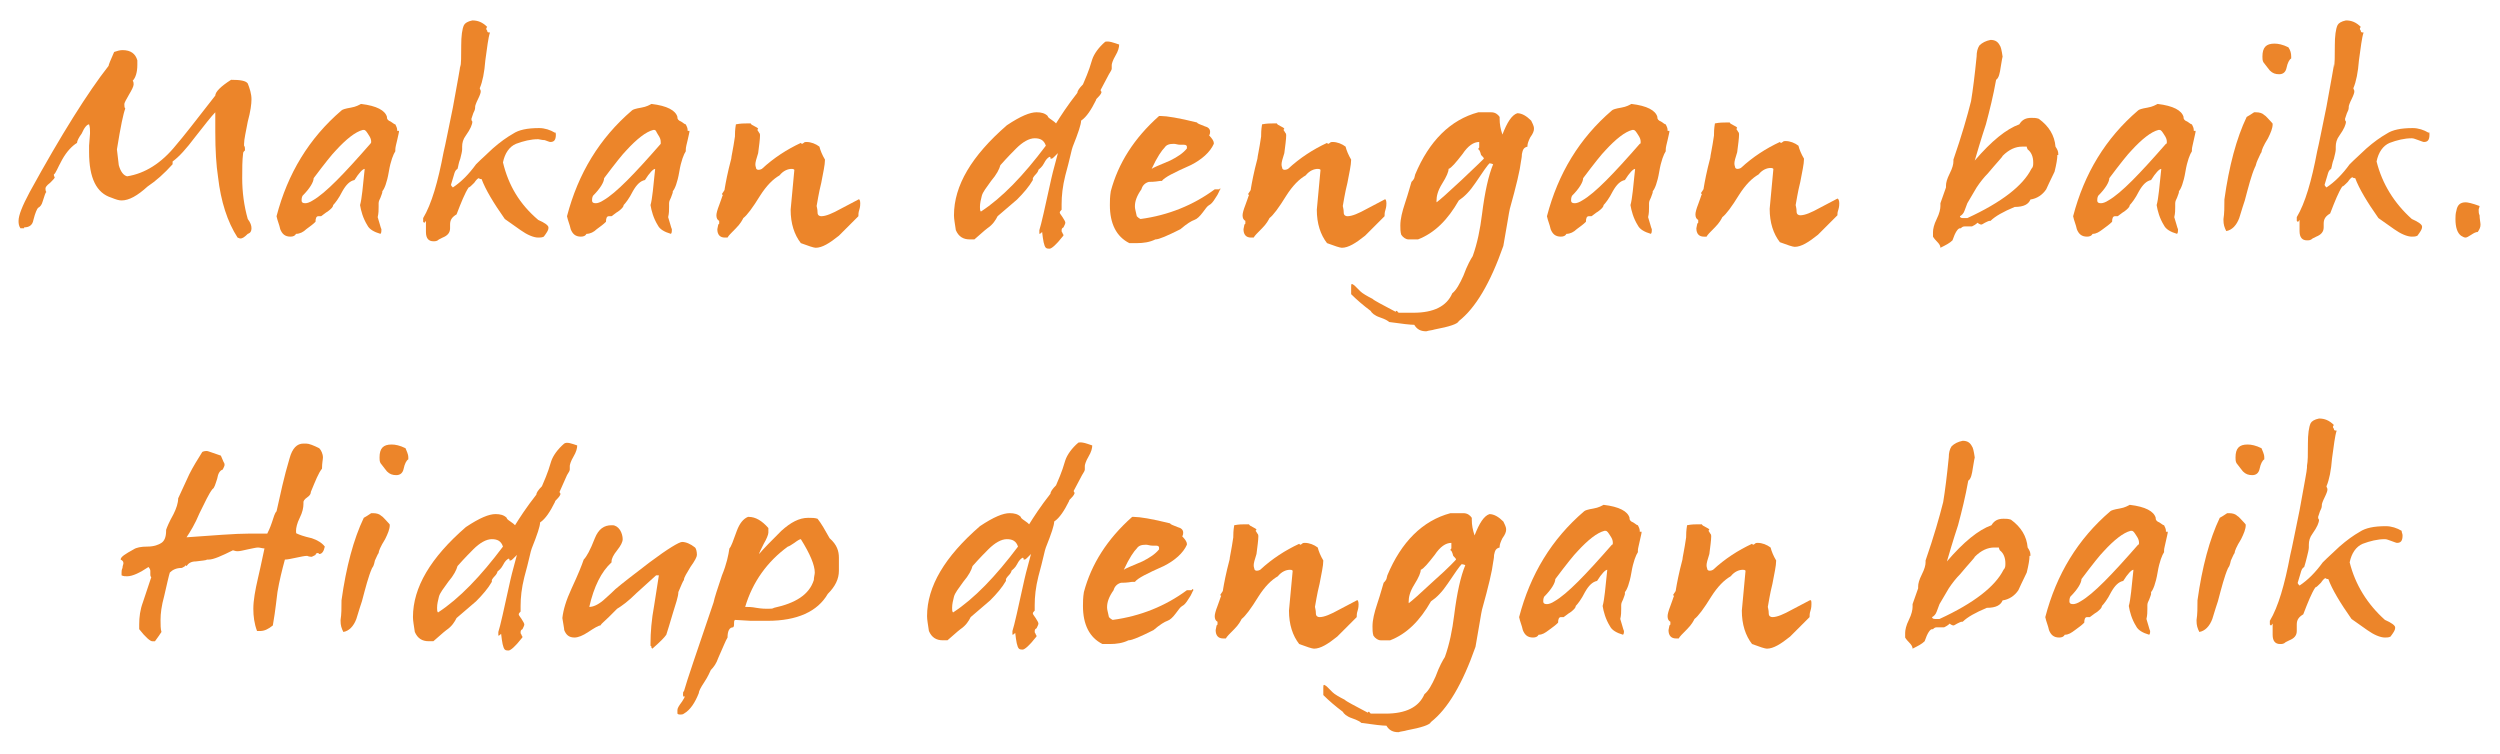 <?xml version="1.0" encoding="utf-8"?>
<!-- Generator: Adobe Illustrator 28.2.0, SVG Export Plug-In . SVG Version: 6.00 Build 0)  -->
<svg version="1.1" id="Layer_1" xmlns="http://www.w3.org/2000/svg" xmlns:xlink="http://www.w3.org/1999/xlink" x="0px" y="0px"
	 viewBox="0 0 269.4 81.2" style="enable-background:new 0 0 269.4 81.2;" xml:space="preserve">
<style type="text/css">
	.st0{enable-background:new    ;}
	.st1{fill:#EC852A;}
</style>
<g class="st0">
	<path class="st1" d="M27.1,24.6c0,0.3-0.1,0.5-0.4,0.6c-0.4,0.4-0.6,0.5-0.8,0.5c0,0-0.1,0-0.3-0.1c-1.1-1.7-1.8-3.9-2.1-6.5
		c-0.2-1.3-0.3-2.9-0.3-4.9c0-0.7,0-1.4,0-2.1c-0.4,0.4-1.1,1.3-2.2,2.7c-0.9,1.2-1.7,2.1-2.4,2.6v0.3c-0.9,1-1.8,1.8-2.7,2.4
		c-1.1,1-2,1.5-2.8,1.5c-0.3,0-0.6-0.1-1.1-0.3c-1.6-0.5-2.4-2.1-2.4-4.9c0-0.2,0-0.4,0-0.7l0.1-1.3v-0.2c0-0.2,0-0.5-0.1-0.8
		c-0.2,0-0.5,0.3-0.8,1c-0.3,0.4-0.5,0.8-0.5,1c-0.5,0.3-1.1,0.9-1.6,1.8S6,18.7,5.8,18.8c0,0.2,0.1,0.3,0.1,0.3
		c0,0.1-0.2,0.3-0.5,0.6C5,20,4.9,20.2,4.9,20.3c0,0.1,0,0.3,0.1,0.4c-0.1,0-0.2,0.4-0.4,1c-0.1,0.4-0.3,0.6-0.5,0.7
		c-0.1,0.1-0.3,0.5-0.5,1.3c-0.1,0.6-0.5,0.8-1,0.8l0,0l0,0.1H2.2C2,24.3,2,24,2,23.8c0-0.6,0.4-1.6,1.2-3.1
		c3.4-6.2,6.3-10.8,8.5-13.6c0-0.1,0.2-0.6,0.6-1.5c0.3-0.1,0.6-0.2,0.9-0.2c0.9,0,1.4,0.4,1.6,1.1v0.5c0,0.8-0.2,1.4-0.5,1.7
		c0.1,0.1,0.1,0.3,0.1,0.4c0,0.2-0.2,0.6-0.5,1.1c-0.3,0.5-0.5,0.9-0.5,1c0,0.2,0,0.4,0.1,0.5c-0.2,0.5-0.5,1.9-0.9,4.4l0.2,1.7
		c0.2,0.7,0.5,1.1,0.9,1.2c1.9-0.3,3.7-1.4,5.3-3.4c0.7-0.8,2.1-2.6,4.2-5.3c0-0.4,0.6-1,1.7-1.7c1,0,1.6,0.1,1.8,0.4
		c0.2,0.5,0.4,1.1,0.4,1.7c0,0.5-0.1,1.3-0.4,2.4c-0.2,1.1-0.4,1.9-0.4,2.4v0.2c0.1,0.1,0.1,0.3,0.1,0.5l-0.1,0.1
		c0,0-0.1,0.1-0.1,0.2c-0.1,0.8-0.1,1.7-0.1,2.7c0,1.5,0.2,3,0.6,4.4C27,24,27.1,24.3,27.1,24.6z"/>
	<path class="st1" d="M43,14.1c0,0.2-0.1,0.5-0.2,1c-0.1,0.4-0.2,0.8-0.2,1v0.2c-0.2,0.3-0.5,1-0.7,2.2c-0.2,1.2-0.5,1.9-0.7,2.1
		v0.1c0,0.1-0.1,0.3-0.2,0.6c-0.1,0.2-0.2,0.4-0.2,0.6v0c0,0.2,0,0.3,0,0.4c0,0.3,0,0.7-0.1,1.1c0.2,0.6,0.3,1.1,0.4,1.3v0.1
		c0,0.1,0,0.3-0.1,0.4c-0.7-0.2-1.2-0.5-1.4-0.9c-0.5-0.8-0.7-1.6-0.8-2.2c0.2-0.7,0.3-2,0.5-3.9c-0.2,0-0.6,0.4-1.1,1.2
		c-0.5,0.1-0.9,0.5-1.3,1.2c-0.4,0.8-0.8,1.3-1,1.5v0c0,0.2-0.2,0.4-0.6,0.7c-0.2,0.1-0.4,0.3-0.7,0.5c-0.1,0-0.1,0-0.2,0h-0.1
		c-0.2,0-0.3,0.2-0.3,0.6c-0.3,0.3-0.6,0.5-1,0.8c-0.3,0.3-0.7,0.5-1.1,0.5c-0.1,0.2-0.3,0.3-0.6,0.3c-0.6,0-0.9-0.3-1.1-0.8
		c-0.1-0.5-0.3-0.9-0.4-1.4c1.2-4.6,3.5-8.4,7-11.4c0.1-0.1,0.4-0.2,1-0.3c0.6-0.1,0.9-0.3,1.1-0.4c1.7,0.2,2.6,0.7,2.8,1.4v0.1
		c0,0.1,0.1,0.3,0.4,0.4c0.3,0.2,0.4,0.3,0.5,0.3c0.1,0.2,0.2,0.4,0.2,0.6V14.1z M40,15.3L40,15.3c0-0.3-0.1-0.5-0.3-0.8
		S39.4,14,39.2,14c0,0-0.1,0-0.1,0c-0.8,0.2-1.8,1-2.9,2.2c-0.4,0.4-1.2,1.4-2.4,3c0,0.4-0.4,1.1-1.2,1.9c-0.1,0.2-0.1,0.4-0.1,0.5
		c0,0.2,0.1,0.3,0.4,0.3c0.2,0,0.5-0.1,0.8-0.3c1.4-0.8,3.4-2.9,6.2-6.1C39.9,15.5,40,15.4,40,15.3z"/>
	<path class="st1" d="M59.9,14.5c0,0.6-0.2,0.8-0.6,0.8c-0.1,0-0.3-0.1-0.6-0.2C58.4,15.1,58.1,15,58,15c-0.8,0-1.6,0.2-2.4,0.5
		c-0.7,0.3-1.2,1-1.4,2C54.8,20,56,22,58,23.7c0.7,0.3,1.1,0.6,1.1,0.8c0,0,0,0.1,0,0.1c0,0.2-0.2,0.5-0.5,0.9
		c-0.2,0.1-0.4,0.1-0.6,0.1c-0.5,0-1.2-0.3-1.9-0.8l-1.7-1.2c-1.2-1.7-2.1-3.2-2.5-4.3c-0.1,0-0.2,0-0.3-0.1c-0.1,0-0.3,0.2-0.5,0.5
		c-0.3,0.3-0.5,0.5-0.6,0.5h0c-0.4,0.6-0.8,1.6-1.3,2.9c-0.5,0.3-0.7,0.6-0.7,1.1c0,0.1,0,0.1,0,0.2v0.2c0,0.5-0.3,0.8-0.8,1
		c0,0-0.2,0.1-0.4,0.2c-0.2,0.2-0.4,0.2-0.6,0.2c-0.5,0-0.8-0.3-0.8-1c0-0.6,0-1,0-1.2c-0.1,0.1-0.1,0.2-0.2,0.2c0,0,0,0-0.1-0.1
		v-0.1c0,0,0-0.1,0-0.3c0.9-1.5,1.6-3.9,2.2-7.1c0.2-0.8,0.5-2.4,1-4.8c0.5-2.8,0.8-4.3,0.8-4.6V7.3c0.1-0.5,0.1-1.2,0.1-2.3V4.9
		c0-1,0.1-1.8,0.3-2.2c0.1-0.2,0.4-0.4,0.9-0.5c0.6,0,1.1,0.2,1.6,0.7c0,0-0.1,0.1-0.1,0.2c0,0,0,0.1,0.1,0.2c0,0.2,0.1,0.2,0.3,0.2
		c-0.2,0.6-0.3,1.6-0.5,3c-0.1,1.3-0.3,2.3-0.6,3c0,0.1,0.1,0.2,0.1,0.3v0.1c0,0.1-0.1,0.4-0.3,0.8c-0.2,0.4-0.3,0.7-0.3,0.8l0,0.1
		c0,0.2-0.1,0.4-0.2,0.6c-0.1,0.3-0.2,0.6-0.2,0.6l0,0c0,0.1,0,0.2,0.1,0.3c0,0.3-0.2,0.8-0.7,1.5c-0.3,0.4-0.4,0.8-0.4,1.2
		c0,0.1,0,0.2,0,0.3c0,0.2-0.1,0.6-0.2,1c-0.2,0.5-0.2,0.8-0.3,1.1c-0.2,0.1-0.3,0.3-0.4,0.7c-0.1,0.3-0.2,0.7-0.3,1
		c0,0.1,0.1,0.2,0.2,0.3c0.9-0.6,1.7-1.4,2.5-2.5c0,0,0.6-0.6,1.8-1.7c0.8-0.7,1.5-1.2,2.2-1.6c0.6-0.4,1.5-0.6,2.8-0.6
		c0.6,0,1.2,0.2,1.7,0.5C59.8,14.2,59.9,14.3,59.9,14.5z"/>
	<path class="st1" d="M74.3,14.1c0,0.2-0.1,0.5-0.2,1c-0.1,0.4-0.2,0.8-0.2,1v0.2c-0.2,0.3-0.5,1-0.7,2.2c-0.2,1.2-0.5,1.9-0.7,2.1
		v0.1c0,0.1-0.1,0.3-0.2,0.6c-0.1,0.2-0.2,0.4-0.2,0.6v0c0,0.2,0,0.3,0,0.4c0,0.3,0,0.7-0.1,1.1c0.2,0.6,0.3,1.1,0.4,1.3v0.1
		c0,0.1,0,0.3-0.1,0.4c-0.7-0.2-1.2-0.5-1.4-0.9c-0.5-0.8-0.7-1.6-0.8-2.2c0.2-0.7,0.3-2,0.5-3.9c-0.2,0-0.6,0.4-1.1,1.2
		c-0.5,0.1-0.9,0.5-1.3,1.2c-0.4,0.8-0.8,1.3-1,1.5v0c0,0.2-0.2,0.4-0.6,0.7c-0.2,0.1-0.4,0.3-0.7,0.5c-0.1,0-0.1,0-0.2,0h-0.1
		c-0.2,0-0.3,0.2-0.3,0.6c-0.3,0.3-0.6,0.5-1,0.8c-0.3,0.3-0.7,0.5-1.1,0.5c-0.1,0.2-0.3,0.3-0.6,0.3c-0.6,0-0.9-0.3-1.1-0.8
		c-0.1-0.5-0.3-0.9-0.4-1.4c1.2-4.6,3.5-8.4,7-11.4c0.1-0.1,0.4-0.2,1-0.3c0.6-0.1,0.9-0.3,1.1-0.4c1.7,0.2,2.6,0.7,2.8,1.4v0.1
		c0,0.1,0.1,0.3,0.4,0.4c0.3,0.2,0.4,0.3,0.5,0.3c0.1,0.2,0.2,0.4,0.2,0.6V14.1z M71.2,15.3L71.2,15.3c0-0.3-0.1-0.5-0.3-0.8
		S70.7,14,70.5,14c0,0-0.1,0-0.1,0c-0.8,0.2-1.8,1-2.9,2.2c-0.4,0.4-1.2,1.4-2.4,3c0,0.4-0.4,1.1-1.2,1.9c-0.1,0.2-0.1,0.4-0.1,0.5
		c0,0.2,0.1,0.3,0.4,0.3c0.2,0,0.5-0.1,0.8-0.3c1.4-0.8,3.4-2.9,6.2-6.1C71.2,15.5,71.2,15.4,71.2,15.3z"/>
	<path class="st1" d="M92.7,21.9c0,0.1,0,0.4-0.1,0.7c-0.1,0.3-0.1,0.5-0.1,0.7c-0.7,0.7-1.4,1.4-2.1,2.1c-1,0.8-1.8,1.3-2.5,1.3
		c-0.2,0-0.8-0.2-1.6-0.5c-0.7-0.9-1.1-2.1-1.1-3.6l0.4-4.3c-0.1-0.1-0.2-0.1-0.3-0.1c-0.4,0-0.9,0.2-1.3,0.7
		c-0.7,0.4-1.4,1.1-2.1,2.2c-0.8,1.3-1.4,2.1-1.8,2.4c-0.1,0.2-0.3,0.6-0.8,1.1c-0.5,0.5-0.8,0.8-0.9,1c-0.1,0-0.2,0-0.3,0
		c-0.5,0-0.8-0.3-0.8-0.9l0.1-0.5c0,0,0.1-0.1,0.1-0.1v-0.3c-0.2-0.1-0.3-0.3-0.3-0.6c0-0.2,0.1-0.6,0.3-1.1s0.3-0.9,0.4-1.1
		c-0.1,0-0.1-0.1-0.1-0.1l0.2-0.3c0.1-0.1,0.1-0.3,0.1-0.3v0c0.1-0.6,0.3-1.7,0.7-3.2c0-0.2,0.2-1,0.4-2.4v-0.1c0-0.2,0-0.6,0.1-1.2
		c0.5-0.1,0.9-0.1,1.2-0.1c0.2,0,0.3,0,0.4,0c0,0.1,0.2,0.2,0.4,0.3c0.2,0.1,0.4,0.2,0.4,0.3c0,0-0.1,0.1-0.1,0.1
		c0,0,0.1,0.1,0.2,0.3c0.1,0.1,0.1,0.2,0.1,0.3c0,0.4-0.1,1.1-0.2,1.9c-0.2,0.6-0.3,1-0.3,1.2c0,0.1,0,0.2,0.1,0.5
		c0,0,0.1,0.1,0.2,0.1c0.1,0,0.2,0,0.4-0.1c1.3-1.2,2.7-2.1,4.2-2.8c0,0,0.1,0.1,0.1,0.1c0,0,0.1,0,0.2-0.1c0.1-0.1,0.2-0.1,0.3-0.1
		c0.5,0,1,0.2,1.4,0.5c0.1,0.4,0.3,0.9,0.6,1.4c0,0.6-0.2,1.4-0.4,2.5c-0.3,1.2-0.4,2-0.5,2.5c0,0.1,0.1,0.3,0.1,0.7
		c0,0.3,0.2,0.4,0.4,0.4c0.5,0,1.2-0.3,2.1-0.8l1.9-1C92.6,21.4,92.7,21.6,92.7,21.9z"/>
	<path class="st1" d="M120.6,4.8c0,0.3-0.1,0.7-0.4,1.2s-0.4,0.9-0.4,1c0,0.2,0,0.3,0,0.4c0,0.1-0.1,0.3-0.3,0.6l-0.9,1.7
		c0,0,0,0.1,0.1,0.2c0,0.1-0.1,0.3-0.3,0.5c-0.2,0.2-0.3,0.3-0.3,0.4c-0.5,1-1,1.8-1.6,2.2c0,0.4-0.3,1.3-0.9,2.8
		c-0.1,0.2-0.3,1.3-0.8,3.1c-0.3,1.2-0.4,2.2-0.4,3.1c0,0.2,0,0.4,0,0.6c-0.1,0.1-0.2,0.2-0.2,0.3c0,0.1,0.1,0.2,0.3,0.5
		c0.2,0.3,0.3,0.5,0.3,0.6s-0.1,0.3-0.2,0.5c-0.2,0.1-0.2,0.2-0.2,0.4c0,0,0,0.1,0.1,0.2c0,0.1,0.1,0.2,0.1,0.2c0,0.1,0,0.1-0.1,0.2
		c-0.7,0.9-1.2,1.3-1.4,1.3c-0.1,0-0.3,0-0.4-0.1c-0.2-0.2-0.3-0.8-0.4-1.7c-0.1,0.1-0.2,0.2-0.3,0.2c0,0,0,0,0,0v-0.1
		c0,0,0-0.1,0-0.3c0.2-0.6,0.6-2.4,1.3-5.6c0,0,0.2-0.9,0.7-2.7c-0.1,0.1-0.2,0.2-0.4,0.4c-0.1,0.1-0.2,0.2-0.3,0.2h-0.1v-0.1
		c0,0,0-0.1-0.1-0.1c-0.2,0.1-0.4,0.3-0.6,0.7c-0.2,0.4-0.5,0.6-0.6,0.7c0,0.1-0.1,0.3-0.3,0.5c-0.2,0.2-0.3,0.4-0.3,0.4
		c0,0.1,0,0.2,0,0.2c-0.4,0.7-1,1.4-1.7,2.1l-2.1,1.8c-0.2,0.4-0.5,0.9-1.1,1.3c-0.4,0.3-0.8,0.7-1.4,1.2c-0.1,0-0.3,0-0.5,0
		c-0.7,0-1.2-0.3-1.5-1c-0.1-0.7-0.2-1.2-0.2-1.6c0-3.2,1.9-6.4,5.7-9.7c1.5-1,2.5-1.4,3.2-1.4c0.5,0,0.9,0.1,1.2,0.4
		c0,0.1,0.1,0.2,0.4,0.4s0.4,0.3,0.5,0.4c0.5-0.8,1.2-1.9,2.3-3.3c0-0.2,0.2-0.5,0.6-0.9c0.2-0.5,0.6-1.3,1-2.7
		c0.2-0.6,0.7-1.3,1.4-1.9C119.5,4.4,120,4.6,120.6,4.8z M112.7,15.7c-0.2-0.6-0.6-0.8-1.2-0.8c-0.6,0-1.3,0.4-2,1.1
		c-0.3,0.3-0.9,0.9-1.7,1.8c-0.1,0.4-0.4,1-1,1.7c-0.5,0.7-0.9,1.2-1,1.6c-0.1,0.4-0.2,0.8-0.2,1.2c0,0.2,0,0.4,0.1,0.5
		C108,21.3,110.3,18.9,112.7,15.7z"/>
	<path class="st1" d="M131.5,20.4c-0.1,0.1-0.2,0.5-0.5,0.9c-0.3,0.5-0.5,0.7-0.7,0.8c-0.2,0.1-0.4,0.4-0.7,0.8
		c-0.3,0.4-0.6,0.7-0.9,0.8c-0.3,0.1-0.8,0.4-1.5,1c-1.4,0.7-2.3,1.1-2.7,1.1c-0.6,0.3-1.3,0.4-2,0.4c-0.2,0-0.5,0-0.8,0
		c-1.4-0.7-2.1-2.1-2.1-4.1c0-0.4,0-0.9,0.1-1.5c0.8-3,2.5-5.7,5.2-8.1h0.2c0.6,0,1.9,0.2,3.9,0.7c0,0.1,0.3,0.2,0.8,0.4
		c0.4,0.1,0.6,0.3,0.6,0.6c0,0.1,0,0.2-0.1,0.4c0.3,0.3,0.5,0.6,0.5,0.8v0.1c-0.4,0.9-1.3,1.7-2.5,2.3c-1.8,0.8-2.8,1.3-3.1,1.7H125
		c-0.6,0.1-1,0.1-1.2,0.1c-0.4,0.1-0.7,0.4-0.8,0.8c-0.5,0.7-0.7,1.3-0.7,1.8v0.1c0,0.2,0.1,0.5,0.2,1c0.1,0.1,0.2,0.2,0.4,0.3
		c3-0.4,5.7-1.5,8-3.2h0.5C131.5,20.2,131.5,20.3,131.5,20.4z M127.9,15.8c0-0.1-0.1-0.2-0.3-0.2h-0.4c-0.3,0-0.5-0.1-0.7-0.1h0
		c-0.5,0-0.8,0.1-1,0.4c-0.3,0.3-0.8,1-1.4,2.3c0.1-0.1,0.8-0.4,2-0.9c0.8-0.4,1.4-0.8,1.8-1.3C127.9,15.9,127.9,15.8,127.9,15.8z"
		/>
	<path class="st1" d="M149.4,21.9c0,0.1,0,0.4-0.1,0.7c-0.1,0.3-0.1,0.5-0.1,0.7c-0.7,0.7-1.4,1.4-2.1,2.1c-1,0.8-1.8,1.3-2.5,1.3
		c-0.2,0-0.8-0.2-1.6-0.5c-0.7-0.9-1.1-2.1-1.1-3.6l0.4-4.3c-0.1-0.1-0.2-0.1-0.3-0.1c-0.4,0-0.9,0.2-1.3,0.7
		c-0.7,0.4-1.4,1.1-2.1,2.2c-0.8,1.3-1.4,2.1-1.8,2.4c-0.1,0.2-0.3,0.6-0.8,1.1c-0.5,0.5-0.8,0.8-0.9,1c-0.1,0-0.2,0-0.3,0
		c-0.5,0-0.8-0.3-0.8-0.9l0.1-0.5c0,0,0.1-0.1,0.1-0.1v-0.3c-0.2-0.1-0.3-0.3-0.3-0.6c0-0.2,0.1-0.6,0.3-1.1s0.3-0.9,0.4-1.1
		c-0.1,0-0.1-0.1-0.1-0.1l0.2-0.3c0.1-0.1,0.1-0.3,0.1-0.3v0c0.1-0.6,0.3-1.7,0.7-3.2c0-0.2,0.2-1,0.4-2.4v-0.1c0-0.2,0-0.6,0.1-1.2
		c0.5-0.1,0.9-0.1,1.2-0.1c0.2,0,0.3,0,0.4,0c0,0.1,0.2,0.2,0.4,0.3s0.4,0.2,0.4,0.3c0,0-0.1,0.1-0.1,0.1c0,0,0.1,0.1,0.2,0.3
		c0.1,0.1,0.1,0.2,0.1,0.3c0,0.4-0.1,1.1-0.2,1.9c-0.2,0.6-0.3,1-0.3,1.2c0,0.1,0,0.2,0.1,0.5c0,0,0.1,0.1,0.2,0.1
		c0.1,0,0.2,0,0.4-0.1c1.3-1.2,2.7-2.1,4.2-2.8c0,0,0.1,0.1,0.1,0.1c0,0,0.1,0,0.2-0.1c0.1-0.1,0.2-0.1,0.3-0.1c0.5,0,1,0.2,1.4,0.5
		c0.1,0.4,0.3,0.9,0.6,1.4c0,0.6-0.2,1.4-0.4,2.5c-0.3,1.2-0.4,2-0.5,2.5c0,0.1,0.1,0.3,0.1,0.7c0,0.3,0.2,0.4,0.4,0.4
		c0.5,0,1.2-0.3,2.1-0.8l1.9-1C149.3,21.4,149.4,21.6,149.4,21.9z"/>
	<path class="st1" d="M165.3,13.9c0,0.2-0.1,0.5-0.4,0.9c-0.2,0.4-0.3,0.7-0.3,0.9v0.1c-0.4,0.1-0.5,0.3-0.6,0.8
		c0,0.4-0.1,0.7-0.1,0.8c-0.1,0.9-0.5,2.6-1.2,5.1c-0.1,0.4-0.3,1.8-0.7,4c-1.4,4-3,6.7-4.8,8.1c-0.1,0.3-1,0.6-2.6,0.9
		c-0.3,0.1-0.6,0.1-0.9,0.2c-0.6,0-1-0.2-1.3-0.7c-0.4,0-1.3-0.1-2.7-0.3c-0.1-0.1-0.4-0.3-1-0.5c-0.6-0.2-0.9-0.5-1-0.7
		c-0.8-0.6-1.5-1.2-2.1-1.8v-0.4c0-0.2,0-0.3,0-0.4c0-0.2,0-0.3,0.1-0.3c0,0,0.2,0.1,0.3,0.2l0.6,0.6c0.2,0.2,0.7,0.5,1.3,0.8
		c0.2,0.2,1,0.6,2.5,1.4c0-0.1,0.1-0.1,0.1-0.1c0,0,0.1,0,0.1,0.1c0.1,0.1,0.1,0.1,0.2,0.1h0c0.5,0,1,0,1.5,0c2.2,0,3.6-0.7,4.2-2.1
		c0.4-0.3,0.8-1,1.2-1.9c0.4-1.1,0.8-1.8,1-2.1c0.5-1.4,0.8-2.9,1-4.5c0.3-2.4,0.7-4.2,1.2-5.4c0,0-0.2-0.1-0.4-0.1
		c-0.2,0.2-0.7,0.9-1.5,2.1c-0.6,0.9-1.2,1.5-1.8,1.9c-1.2,2.1-2.6,3.5-4.4,4.2h-1c-0.3,0-0.6-0.2-0.8-0.5c-0.1-0.3-0.1-0.7-0.1-1
		c0-0.7,0.2-1.5,0.5-2.4c0.4-1.2,0.6-2,0.7-2.3c0.1-0.1,0.2-0.2,0.3-0.4l0.1-0.4c1.5-3.6,3.8-5.9,6.8-6.7c0,0,0.2,0,0.3,0
		c-0.1,0-0.1,0,0.1,0c0.2,0,0.5,0,0.9,0h0.1c0.4,0,0.7,0.2,0.9,0.5v0.2c0,0.6,0.1,1.1,0.3,1.7c0.5-1.3,1-2.1,1.6-2.3
		c0.5,0,1,0.3,1.5,0.8C165.3,13.6,165.3,13.7,165.3,13.9z M159.9,17.1c0-0.1-0.1-0.2-0.3-0.4c-0.1-0.4-0.2-0.6-0.3-0.6v0
		c0-0.1,0-0.1,0.1-0.2v-0.6c-0.6,0-1.2,0.4-1.8,1.3c-0.7,0.9-1.2,1.5-1.5,1.6c0,0.3-0.2,0.8-0.7,1.6s-0.6,1.4-0.6,1.8v0.2
		c0.3-0.2,1.2-1,2.7-2.4C159.1,17.9,159.9,17.1,159.9,17.1z"/>
	<path class="st1" d="M179.9,14.1c0,0.2-0.1,0.5-0.2,1c-0.1,0.4-0.2,0.8-0.2,1v0.2c-0.2,0.3-0.5,1-0.7,2.2c-0.2,1.2-0.5,1.9-0.7,2.1
		v0.1c0,0.1-0.1,0.3-0.2,0.6c-0.1,0.2-0.2,0.4-0.2,0.6v0c0,0.2,0,0.3,0,0.4c0,0.3,0,0.7-0.1,1.1c0.2,0.6,0.3,1.1,0.4,1.3v0.1
		c0,0.1,0,0.3-0.1,0.4c-0.7-0.2-1.2-0.5-1.4-0.9c-0.5-0.8-0.7-1.6-0.8-2.2c0.2-0.7,0.3-2,0.5-3.9c-0.2,0-0.6,0.4-1.1,1.2
		c-0.5,0.1-0.9,0.5-1.3,1.2c-0.4,0.8-0.8,1.3-1,1.5v0c0,0.2-0.2,0.4-0.6,0.7c-0.2,0.1-0.4,0.3-0.7,0.5c-0.1,0-0.1,0-0.2,0h-0.1
		c-0.2,0-0.3,0.2-0.3,0.6c-0.3,0.3-0.6,0.5-1,0.8c-0.3,0.3-0.7,0.5-1.1,0.5c-0.1,0.2-0.3,0.3-0.6,0.3c-0.6,0-0.9-0.3-1.1-0.8
		c-0.1-0.5-0.3-0.9-0.4-1.4c1.2-4.6,3.5-8.4,7-11.4c0.1-0.1,0.4-0.2,1-0.3s0.9-0.3,1.1-0.4c1.7,0.2,2.6,0.7,2.8,1.4v0.1
		c0,0.1,0.1,0.3,0.4,0.4c0.3,0.2,0.4,0.3,0.5,0.3c0.1,0.2,0.2,0.4,0.2,0.6V14.1z M176.8,15.3L176.8,15.3c0-0.3-0.1-0.5-0.3-0.8
		S176.2,14,176,14c0,0-0.1,0-0.1,0c-0.8,0.2-1.8,1-2.9,2.2c-0.4,0.4-1.2,1.4-2.4,3c0,0.4-0.4,1.1-1.2,1.9c-0.1,0.2-0.1,0.4-0.1,0.5
		c0,0.2,0.1,0.3,0.4,0.3c0.2,0,0.5-0.1,0.8-0.3c1.4-0.8,3.4-2.9,6.2-6.1C176.8,15.5,176.8,15.4,176.8,15.3z"/>
	<path class="st1" d="M198.2,21.9c0,0.1,0,0.4-0.1,0.7S198,23,198,23.2c-0.7,0.7-1.4,1.4-2.1,2.1c-1,0.8-1.8,1.3-2.5,1.3
		c-0.2,0-0.8-0.2-1.6-0.5c-0.7-0.9-1.1-2.1-1.1-3.6l0.4-4.3c-0.1-0.1-0.2-0.1-0.3-0.1c-0.4,0-0.9,0.2-1.3,0.7
		c-0.7,0.4-1.4,1.1-2.1,2.2c-0.8,1.3-1.4,2.1-1.8,2.4c-0.1,0.2-0.3,0.6-0.8,1.1c-0.5,0.5-0.8,0.8-0.9,1c-0.1,0-0.2,0-0.3,0
		c-0.5,0-0.8-0.3-0.8-0.9l0.1-0.5c0,0,0.1-0.1,0.1-0.1v-0.3c-0.2-0.1-0.3-0.3-0.3-0.6c0-0.2,0.1-0.6,0.3-1.1s0.3-0.9,0.4-1.1
		c-0.1,0-0.1-0.1-0.1-0.1l0.2-0.3c0.1-0.1,0.1-0.3,0.1-0.3v0c0.1-0.6,0.3-1.7,0.7-3.2c0-0.2,0.2-1,0.4-2.4v-0.1c0-0.2,0-0.6,0.1-1.2
		c0.5-0.1,0.9-0.1,1.2-0.1c0.2,0,0.3,0,0.4,0c0,0.1,0.2,0.2,0.4,0.3c0.2,0.1,0.4,0.2,0.4,0.3c0,0-0.1,0.1-0.1,0.1
		c0,0,0.1,0.1,0.2,0.3c0.1,0.1,0.1,0.2,0.1,0.3c0,0.4-0.1,1.1-0.2,1.9c-0.2,0.6-0.3,1-0.3,1.2c0,0.1,0,0.2,0.1,0.5
		c0,0,0.1,0.1,0.2,0.1c0.1,0,0.2,0,0.4-0.1c1.3-1.2,2.7-2.1,4.2-2.8c0,0,0.1,0.1,0.1,0.1c0,0,0.1,0,0.2-0.1s0.2-0.1,0.3-0.1
		c0.5,0,1,0.2,1.4,0.5c0.1,0.4,0.3,0.9,0.6,1.4c0,0.6-0.2,1.4-0.4,2.5c-0.3,1.2-0.4,2-0.5,2.5c0,0.1,0.1,0.3,0.1,0.7
		c0,0.3,0.2,0.4,0.4,0.4c0.5,0,1.2-0.3,2.1-0.8l1.9-1C198.1,21.4,198.2,21.6,198.2,21.9z"/>
	<path class="st1" d="M221.7,16.7c0,0.4-0.1,1-0.3,1.8c-0.5,1-0.8,1.7-0.9,1.9c-0.4,0.6-1,1-1.7,1.1c-0.2,0.5-0.7,0.8-1.7,0.8
		c-1.2,0.5-2.1,1-2.6,1.5h-0.1c-0.1,0-0.3,0.1-0.5,0.2c-0.2,0.1-0.3,0.2-0.4,0.2c-0.1,0-0.3-0.1-0.4-0.2c-0.2,0.2-0.4,0.3-0.6,0.4
		h-0.8c-0.2,0-0.3,0.1-0.4,0.2h-0.1c-0.2,0-0.5,0.4-0.8,1.3c-0.3,0.3-0.7,0.5-1.3,0.8c0-0.2-0.1-0.4-0.4-0.7
		c-0.3-0.3-0.4-0.5-0.4-0.5l0-0.3v-0.2c0-0.3,0.1-0.8,0.4-1.4c0.3-0.6,0.4-1.1,0.4-1.4c0-0.1,0-0.2,0-0.3l0.6-1.7V20
		c0-0.3,0.1-0.7,0.4-1.3c0.3-0.6,0.4-1,0.4-1.3c0-0.1,0-0.1,0-0.2c0.9-2.6,1.5-4.7,1.9-6.3c0.2-1.2,0.4-2.8,0.6-4.8
		c0-0.5,0.1-0.9,0.3-1.2c0.3-0.3,0.7-0.5,1.2-0.6c0.5,0,0.8,0.2,1,0.6c0.1,0.1,0.2,0.5,0.3,1.2c0,0-0.1,0.4-0.2,1.1
		c-0.1,0.7-0.2,1.2-0.5,1.4c-0.3,1.7-0.7,3.3-1.1,4.8c-0.1,0.3-0.5,1.5-1.2,3.9c1.8-2.1,3.4-3.4,4.8-3.9c0.3-0.5,0.7-0.7,1.3-0.7
		c0.3,0,0.5,0,0.8,0.1c1.1,0.8,1.7,1.8,1.8,3c0.2,0.3,0.3,0.5,0.3,0.8V16.7z M219.1,17.5c0-0.6-0.2-1.1-0.6-1.4c0,0-0.1-0.2-0.1-0.3
		c-0.1,0-0.2,0-0.5,0h0c-0.7,0-1.4,0.3-2.1,1c0,0.1-0.6,0.7-1.6,1.9c-0.4,0.4-0.8,0.9-1.2,1.5l-1,1.7c-0.1,0.3-0.2,0.5-0.3,0.8
		c-0.1,0.3-0.3,0.5-0.5,0.6v0c0,0.1,0.1,0.2,0.3,0.2c0,0,0.1,0,0.1,0h0.1c0.2,0,0.3,0,0.3,0c3.7-1.7,6-3.5,6.9-5.3
		C219.1,18,219.1,17.8,219.1,17.5z"/>
	<path class="st1" d="M236.6,14.1c0,0.2-0.1,0.5-0.2,1s-0.2,0.8-0.2,1v0.2c-0.2,0.3-0.5,1-0.7,2.2s-0.5,1.9-0.7,2.1v0.1
		c0,0.1-0.1,0.3-0.2,0.6c-0.1,0.2-0.2,0.4-0.2,0.6v0c0,0.2,0,0.3,0,0.4c0,0.3,0,0.7-0.1,1.1c0.2,0.6,0.3,1.1,0.4,1.3v0.1
		c0,0.1,0,0.3-0.1,0.4c-0.7-0.2-1.2-0.5-1.4-0.9c-0.5-0.8-0.7-1.6-0.8-2.2c0.2-0.7,0.3-2,0.5-3.9c-0.2,0-0.6,0.4-1.1,1.2
		c-0.5,0.1-0.9,0.5-1.3,1.2c-0.4,0.8-0.8,1.3-1,1.5v0c0,0.2-0.2,0.4-0.6,0.7c-0.2,0.1-0.4,0.3-0.7,0.5c-0.1,0-0.1,0-0.2,0h-0.1
		c-0.2,0-0.3,0.2-0.3,0.6c-0.3,0.3-0.6,0.5-1,0.8s-0.7,0.5-1.1,0.5c-0.1,0.2-0.3,0.3-0.6,0.3c-0.6,0-0.9-0.3-1.1-0.8
		c-0.1-0.5-0.3-0.9-0.4-1.4c1.2-4.6,3.5-8.4,7-11.4c0.1-0.1,0.4-0.2,1-0.3c0.6-0.1,0.9-0.3,1.1-0.4c1.7,0.2,2.6,0.7,2.8,1.4v0.1
		c0,0.1,0.1,0.3,0.4,0.4c0.3,0.2,0.4,0.3,0.5,0.3c0.1,0.2,0.2,0.4,0.2,0.6V14.1z M233.5,15.3L233.5,15.3c0-0.3-0.1-0.5-0.3-0.8
		s-0.3-0.5-0.5-0.5c0,0-0.1,0-0.1,0c-0.8,0.2-1.8,1-2.9,2.2c-0.4,0.4-1.2,1.4-2.4,3c0,0.4-0.4,1.1-1.2,1.9c-0.1,0.2-0.1,0.4-0.1,0.5
		c0,0.2,0.1,0.3,0.4,0.3c0.2,0,0.5-0.1,0.8-0.3c1.4-0.8,3.4-2.9,6.2-6.1C233.5,15.5,233.5,15.4,233.5,15.3z"/>
	<path class="st1" d="M244.9,13.4c0,0.4-0.2,0.9-0.5,1.5c-0.5,0.8-0.7,1.3-0.7,1.5v0c-0.1,0.1-0.2,0.4-0.4,0.8s-0.2,0.7-0.3,0.8
		c-0.4,0.9-0.7,2.1-1.1,3.6c-0.1,0.3-0.3,0.9-0.6,1.9c-0.3,0.8-0.8,1.3-1.4,1.4c-0.2-0.4-0.3-0.7-0.3-1.2v-0.1
		c0.1-0.6,0.1-1.3,0.1-2v-0.1c0.5-3.6,1.3-6.6,2.4-8.9c0.2-0.1,0.5-0.3,0.8-0.5c0.1,0,0.1,0,0.2,0c0.4,0,0.7,0.1,0.9,0.3
		c0.2,0.1,0.4,0.4,0.8,0.8C244.9,13.3,244.9,13.3,244.9,13.4z M246.9,6.1c0,0.1,0,0.1,0,0.2c-0.2,0.1-0.4,0.5-0.5,1
		c-0.1,0.5-0.4,0.7-0.8,0.7c-0.4,0-0.7-0.1-1-0.4c-0.1-0.1-0.3-0.4-0.7-0.9c-0.1-0.2-0.1-0.4-0.1-0.6c0-1,0.4-1.4,1.3-1.4
		c0.4,0,0.9,0.1,1.5,0.4C246.8,5.4,246.9,5.7,246.9,6.1z"/>
	<path class="st1" d="M261.8,14.5c0,0.6-0.2,0.8-0.6,0.8c-0.1,0-0.3-0.1-0.6-0.2c-0.3-0.1-0.5-0.2-0.7-0.2c-0.8,0-1.6,0.2-2.4,0.5
		c-0.7,0.3-1.2,1-1.4,2c0.6,2.4,1.9,4.5,3.8,6.2c0.7,0.3,1.1,0.6,1.1,0.8c0,0,0,0.1,0,0.1c0,0.2-0.2,0.5-0.5,0.9
		c-0.2,0.1-0.4,0.1-0.6,0.1c-0.5,0-1.2-0.3-1.9-0.8l-1.7-1.2c-1.2-1.7-2.1-3.2-2.5-4.3c-0.1,0-0.2,0-0.3-0.1c-0.1,0-0.3,0.2-0.5,0.5
		c-0.3,0.3-0.5,0.5-0.6,0.5h0c-0.4,0.6-0.8,1.6-1.3,2.9c-0.5,0.3-0.7,0.6-0.7,1.1c0,0.1,0,0.1,0,0.2v0.2c0,0.5-0.3,0.8-0.8,1
		c0,0-0.2,0.1-0.4,0.2c-0.2,0.2-0.4,0.2-0.6,0.2c-0.5,0-0.8-0.3-0.8-1c0-0.6,0-1,0-1.2c-0.1,0.1-0.1,0.2-0.2,0.2c0,0,0,0-0.1-0.1
		v-0.1c0,0,0-0.1,0-0.3c0.9-1.5,1.6-3.9,2.2-7.1c0.2-0.8,0.5-2.4,1-4.8c0.5-2.8,0.8-4.3,0.8-4.6V7.3c0.1-0.5,0.1-1.2,0.1-2.3V4.9
		c0-1,0.1-1.8,0.3-2.2c0.1-0.2,0.4-0.4,0.9-0.5c0.6,0,1.1,0.2,1.6,0.7c0,0-0.1,0.1-0.1,0.2c0,0,0,0.1,0.1,0.2c0,0.2,0.1,0.2,0.3,0.2
		c-0.2,0.6-0.3,1.6-0.5,3c-0.1,1.3-0.3,2.3-0.6,3c0,0.1,0.1,0.2,0.1,0.3v0.1c0,0.1-0.1,0.4-0.3,0.8c-0.2,0.4-0.3,0.7-0.3,0.8l0,0.1
		c0,0.2-0.1,0.4-0.2,0.6c-0.1,0.3-0.2,0.6-0.2,0.6l0,0c0,0.1,0,0.2,0.1,0.3c0,0.3-0.2,0.8-0.7,1.5c-0.3,0.4-0.4,0.8-0.4,1.2
		c0,0.1,0,0.2,0,0.3c0,0.2-0.1,0.6-0.2,1c-0.2,0.5-0.2,0.8-0.3,1.1c-0.2,0.1-0.3,0.3-0.4,0.7c-0.1,0.3-0.2,0.7-0.3,1
		c0,0.1,0.1,0.2,0.2,0.3c0.9-0.6,1.7-1.4,2.5-2.5c0,0,0.6-0.6,1.8-1.7c0.8-0.7,1.5-1.2,2.2-1.6c0.6-0.4,1.5-0.6,2.8-0.6
		c0.6,0,1.2,0.2,1.7,0.5C261.8,14.2,261.8,14.3,261.8,14.5z"/>
	<path class="st1" d="M267.3,24.2c0,0.3-0.1,0.5-0.3,0.8c-0.2,0-0.4,0.1-0.7,0.3c-0.3,0.2-0.5,0.3-0.6,0.3c-0.2,0-0.3-0.1-0.5-0.2
		c-0.4-0.3-0.6-0.9-0.6-1.8c0-0.2,0-0.6,0.1-0.9c0.1-0.6,0.4-0.9,1-0.9c0.2,0,0.7,0.1,1.5,0.4c0,0.1-0.1,0.3-0.1,0.4
		c0,0.2,0,0.4,0.1,0.6C267.2,23.6,267.3,24,267.3,24.2z"/>
</g>
<g class="st0">
	<path class="st1" d="M35,58.9c-0.1,0.5-0.3,0.8-0.6,0.8l-0.1-0.1c0,0-0.1,0-0.1,0c-0.1,0-0.2,0.1-0.2,0.2L33.6,60
		c-0.3,0-0.5-0.1-0.5-0.1c-0.3,0-0.7,0.1-1.2,0.2c-0.5,0.1-0.9,0.2-1.2,0.2c-0.3,1.1-0.6,2.3-0.8,3.5c-0.1,0.7-0.2,1.9-0.5,3.6
		c-0.5,0.4-0.9,0.6-1.4,0.6c-0.1,0-0.2,0-0.3,0c-0.3-0.8-0.4-1.6-0.4-2.4c0-0.9,0.2-2,0.5-3.3c0.4-1.7,0.6-2.8,0.7-3.2
		C28.3,59.1,28,59,27.8,59c-0.2,0-0.6,0.1-1.1,0.2c-0.5,0.1-0.8,0.2-1.1,0.2c-0.1,0-0.2,0-0.5-0.1c-1.2,0.6-2.1,1-2.6,1h-0.2
		c-0.1,0.1-0.5,0.1-1.2,0.2c-0.5,0-0.8,0.2-1,0.5c0,0-0.1-0.1-0.1-0.1h0c0,0.1-0.2,0.2-0.4,0.3c-0.6,0-1,0.2-1.3,0.5
		c-0.1,0.3-0.3,1.2-0.6,2.5c-0.3,1.1-0.4,1.9-0.4,2.6c0,0.5,0,1,0.1,1.3c-0.2,0.3-0.4,0.6-0.7,1c0,0-0.2,0-0.3,0
		c-0.2,0-0.7-0.4-1.4-1.3c0-0.2,0-0.4,0-0.5c0-0.8,0.1-1.6,0.4-2.4l0.9-2.7c-0.1-0.1-0.1-0.2-0.1-0.3c0,0,0-0.1,0-0.2
		c0-0.1,0-0.2,0-0.2c0-0.1-0.1-0.3-0.2-0.4c-0.9,0.6-1.7,1-2.3,1c-0.2,0-0.4,0-0.6-0.1c0,0,0-0.1,0-0.3c0-0.1,0-0.3,0.1-0.5
		c0-0.2,0.1-0.4,0.1-0.5c0-0.2-0.1-0.3-0.3-0.4c0-0.3,0.5-0.6,1.4-1.1c0.3-0.2,0.8-0.3,1.5-0.3c0.7,0,1.2-0.2,1.5-0.4
		c0.3-0.2,0.5-0.6,0.5-1.3v-0.1c0.1-0.3,0.3-0.8,0.8-1.7c0.3-0.6,0.5-1.2,0.5-1.7l1.2-2.6c0.4-0.8,0.9-1.6,1.4-2.4
		c0.2-0.1,0.4-0.1,0.5-0.1c0.1,0,0.6,0.2,1.5,0.5l0.3,0.7c0,0,0.1,0.1,0.1,0.3c0,0.1-0.1,0.3-0.2,0.5c-0.3,0.1-0.5,0.4-0.6,1
		c-0.2,0.6-0.3,1-0.5,1.1c-0.4,0.5-0.8,1.4-1.4,2.6c-0.5,1.2-1,2-1.4,2.6c2.9-0.2,5.2-0.4,6.8-0.4c0.7,0,1.4,0,1.9,0
		c0.1-0.2,0.3-0.6,0.5-1.2c0.2-0.6,0.3-1,0.5-1.2c0.4-1.8,0.8-3.7,1.4-5.7c0.3-1.1,0.8-1.6,1.5-1.6H33c0.3,0,0.8,0.2,1.4,0.5
		c0.2,0.2,0.4,0.6,0.4,1c0,0.2-0.1,0.6-0.1,1.2C34.3,51,34,51.8,33.5,53c0,0.2-0.1,0.4-0.4,0.6s-0.4,0.4-0.4,0.5v0.2
		c0,0.4-0.1,0.9-0.4,1.5c-0.3,0.6-0.4,1.1-0.4,1.4c0,0.2,0,0.3,0.1,0.3c0.2,0.1,0.7,0.3,1.6,0.5C34.2,58.2,34.7,58.5,35,58.9z"/>
	<path class="st1" d="M42,56.6c0,0.4-0.2,0.9-0.5,1.5c-0.5,0.8-0.7,1.3-0.7,1.5v0c-0.1,0.1-0.2,0.4-0.4,0.8
		c-0.1,0.5-0.2,0.7-0.3,0.8c-0.4,0.9-0.7,2.1-1.1,3.6c-0.1,0.3-0.3,0.9-0.6,1.9c-0.3,0.8-0.8,1.3-1.4,1.4c-0.2-0.4-0.3-0.7-0.3-1.2
		v-0.1c0.1-0.6,0.1-1.3,0.1-2v-0.1c0.5-3.6,1.3-6.6,2.4-8.9c0.2-0.1,0.5-0.3,0.8-0.5c0.1,0,0.1,0,0.2,0c0.4,0,0.7,0.1,0.9,0.3
		c0.2,0.1,0.4,0.4,0.8,0.8C42,56.5,42,56.5,42,56.6z M44,49.3c0,0.1,0,0.1,0,0.2c-0.2,0.1-0.4,0.5-0.5,1c-0.1,0.5-0.4,0.7-0.8,0.7
		c-0.4,0-0.7-0.1-1-0.4c-0.1-0.1-0.3-0.4-0.7-0.9c-0.1-0.2-0.1-0.4-0.1-0.6c0-1,0.4-1.4,1.3-1.4c0.4,0,0.9,0.1,1.5,0.4
		C43.8,48.6,44,48.9,44,49.3z"/>
	<path class="st1" d="M62.2,48c0,0.3-0.1,0.7-0.4,1.2s-0.4,0.9-0.4,1c0,0.2,0,0.3,0,0.4c0,0.1-0.1,0.3-0.3,0.6L60.3,53
		c0,0,0,0.1,0.1,0.2c0,0.1-0.1,0.3-0.3,0.5c-0.2,0.2-0.3,0.3-0.3,0.4c-0.5,1-1,1.8-1.6,2.2c0,0.4-0.3,1.3-0.9,2.8
		c-0.1,0.2-0.3,1.3-0.8,3.1c-0.3,1.2-0.4,2.2-0.4,3.1c0,0.2,0,0.4,0,0.6c-0.1,0.1-0.2,0.2-0.2,0.3c0,0.1,0.1,0.2,0.3,0.5
		c0.2,0.3,0.3,0.5,0.3,0.6s-0.1,0.3-0.2,0.5c-0.2,0.1-0.2,0.2-0.2,0.4c0,0,0,0.1,0.1,0.2c0,0.1,0.1,0.2,0.1,0.2c0,0.1,0,0.1-0.1,0.2
		c-0.7,0.9-1.2,1.3-1.4,1.3c-0.1,0-0.3,0-0.4-0.1c-0.2-0.2-0.3-0.8-0.4-1.7c-0.1,0.1-0.2,0.2-0.3,0.2c0,0,0,0,0,0v-0.1
		c0,0,0-0.1,0-0.3c0.2-0.6,0.6-2.4,1.3-5.6c0,0,0.2-0.9,0.7-2.7c-0.1,0.1-0.2,0.2-0.4,0.4c-0.1,0.1-0.2,0.2-0.3,0.2h-0.1v-0.1
		c0,0,0-0.1-0.1-0.1c-0.2,0.1-0.4,0.3-0.6,0.7c-0.2,0.4-0.5,0.6-0.6,0.7c0,0.1-0.1,0.3-0.3,0.5c-0.2,0.2-0.3,0.4-0.3,0.4
		c0,0.1,0,0.2,0,0.2c-0.4,0.7-1,1.4-1.7,2.1l-2.1,1.8c-0.2,0.4-0.5,0.9-1.1,1.3c-0.4,0.3-0.8,0.7-1.4,1.2c-0.1,0-0.3,0-0.5,0
		c-0.7,0-1.2-0.3-1.5-1c-0.1-0.7-0.2-1.2-0.2-1.6c0-3.2,1.9-6.4,5.7-9.7c1.5-1,2.5-1.4,3.2-1.4c0.5,0,0.9,0.1,1.2,0.4
		c0,0.1,0.1,0.2,0.4,0.4s0.4,0.3,0.5,0.4c0.5-0.8,1.2-1.9,2.3-3.3c0-0.2,0.2-0.5,0.6-0.9c0.2-0.5,0.6-1.3,1-2.7
		c0.2-0.6,0.7-1.3,1.4-1.9C61.1,47.6,61.6,47.8,62.2,48z M54.2,58.9c-0.2-0.6-0.6-0.8-1.2-0.8c-0.6,0-1.3,0.4-2,1.1
		c-0.3,0.3-0.9,0.9-1.7,1.8c-0.1,0.4-0.4,1-1,1.7c-0.5,0.7-0.9,1.2-1,1.6c-0.1,0.4-0.2,0.8-0.2,1.2c0,0.2,0,0.4,0.1,0.5
		C49.5,64.5,51.8,62.1,54.2,58.9z"/>
	<path class="st1" d="M75.1,59.8c0,0.2-0.2,0.6-0.7,1.3c-0.4,0.7-0.7,1.1-0.7,1.4c-0.1,0.1-0.3,0.6-0.6,1.3c0,0.5-0.3,1.3-0.6,2.3
		c-0.3,1-0.5,1.7-0.7,2.3c-0.2,0.3-0.7,0.8-1.5,1.5l-0.1-0.1v0c0-0.1,0-0.2-0.1-0.2v-0.3c0-1.1,0.1-2.5,0.4-4.1l0.5-3.2l-0.3,0
		l-2.1,1.9c-0.9,0.9-1.6,1.4-2.1,1.7c-0.2,0.2-0.5,0.5-0.9,0.9s-0.8,0.7-0.9,0.9c-0.2,0-0.7,0.3-1.3,0.7c-0.6,0.4-1.1,0.6-1.5,0.6
		c-0.6,0-0.9-0.3-1.1-0.8c0-0.2-0.1-0.6-0.2-1.3c0.1-0.9,0.4-1.9,1-3.2c0.7-1.5,1.1-2.5,1.3-3.1c0.3-0.3,0.7-1,1.2-2.3
		c0.4-1,1-1.4,1.8-1.4h0.1c0.3,0,0.6,0.2,0.8,0.5c0.2,0.3,0.3,0.7,0.3,1c0,0.3-0.2,0.7-0.6,1.2c-0.4,0.5-0.6,0.9-0.6,1.2v0.1
		c-1.1,1-1.9,2.6-2.4,4.8c0.4,0,0.9-0.2,1.5-0.7c0.2-0.2,0.7-0.6,1.3-1.2c0.7-0.6,2-1.6,3.7-2.9c2-1.5,3.2-2.2,3.5-2.2
		c0.4,0,0.9,0.2,1.4,0.6C75,59.1,75.1,59.4,75.1,59.8L75.1,59.8z"/>
	<path class="st1" d="M90.4,60.1c0,0.1,0,0.4,0,0.8c0,0.2,0,0.4,0,0.6c0,0.9-0.4,1.7-1.2,2.5c-1.1,1.9-3.3,2.9-6.5,2.9
		c-0.6,0-1.2,0-1.8,0l-1.7-0.1c-0.1,0.1-0.1,0.2-0.1,0.4v0.1c0,0.1,0,0.2-0.1,0.3c-0.4,0-0.6,0.4-0.6,1.1c-0.2,0.3-0.5,1.1-1,2.2
		c-0.2,0.6-0.5,1-0.8,1.3c-0.1,0.2-0.3,0.7-0.7,1.3c-0.4,0.6-0.6,1-0.6,1.2c-0.4,1-0.9,1.8-1.6,2.2c-0.1,0.1-0.3,0.1-0.4,0.1
		s-0.2,0-0.3-0.1l0-0.4c0-0.2,0.2-0.5,0.5-0.9c0.2-0.3,0.3-0.5,0.3-0.6l0,0l-0.1,0.1c0,0-0.1-0.1-0.1-0.2l0,0c0-0.2,0-0.4,0.1-0.4
		c0.3-1.1,1.4-4.3,3.2-9.6c0.1-0.5,0.4-1.4,0.9-2.9c0.5-1.2,0.7-2.2,0.8-2.9c0.2-0.2,0.4-0.8,0.8-1.9c0.3-0.8,0.7-1.3,1.2-1.5h0.1
		c0.7,0,1.4,0.4,2.1,1.2c0,0.3,0,0.5,0,0.5c0,0.2-0.2,0.7-0.5,1.2c-0.3,0.6-0.5,1-0.5,1.1v0c0.5-0.6,1.3-1.4,2.4-2.5
		c1-0.9,1.9-1.4,2.9-1.4c0.4,0,0.7,0,1,0.1c0.4,0.5,0.8,1.2,1.3,2.1C90.2,58.7,90.4,59.4,90.4,60.1z M87.8,61.7L87.8,61.7
		c0-0.8-0.5-2-1.5-3.6h0c-0.1,0-0.3,0.1-0.7,0.4c-0.3,0.2-0.6,0.4-0.7,0.4h0c-2.2,1.6-3.8,3.8-4.6,6.5c0.3,0,0.7,0,1.2,0.1
		c0.6,0.1,1,0.1,1.2,0.1c0.3,0,0.6,0,0.7-0.1c2.3-0.5,3.8-1.4,4.3-3C87.7,62.2,87.8,61.9,87.8,61.7z"/>
	<path class="st1" d="M117.7,48c0,0.3-0.1,0.7-0.4,1.2s-0.4,0.9-0.4,1c0,0.2,0,0.3,0,0.4c0,0.1-0.1,0.3-0.3,0.6l-0.9,1.7
		c0,0,0,0.1,0.1,0.2c0,0.1-0.1,0.3-0.3,0.5c-0.2,0.2-0.3,0.3-0.3,0.4c-0.5,1-1,1.8-1.6,2.2c0,0.4-0.3,1.3-0.9,2.8
		c-0.1,0.2-0.3,1.3-0.8,3.1c-0.3,1.2-0.4,2.2-0.4,3.1c0,0.2,0,0.4,0,0.6c-0.1,0.1-0.2,0.2-0.2,0.3c0,0.1,0.1,0.2,0.3,0.5
		c0.2,0.3,0.3,0.5,0.3,0.6s-0.1,0.3-0.2,0.5c-0.2,0.1-0.2,0.2-0.2,0.4c0,0,0,0.1,0.1,0.2c0,0.1,0.1,0.2,0.1,0.2c0,0.1,0,0.1-0.1,0.2
		c-0.7,0.9-1.2,1.3-1.4,1.3c-0.1,0-0.3,0-0.4-0.1c-0.2-0.2-0.3-0.8-0.4-1.7c-0.1,0.1-0.2,0.2-0.3,0.2c0,0,0,0,0,0v-0.1
		c0,0,0-0.1,0-0.3c0.2-0.6,0.6-2.4,1.3-5.6c0,0,0.2-0.9,0.7-2.7c-0.1,0.1-0.2,0.2-0.4,0.4c-0.1,0.1-0.2,0.2-0.3,0.2h-0.1v-0.1
		c0,0,0-0.1-0.1-0.1c-0.2,0.1-0.4,0.3-0.6,0.7c-0.2,0.4-0.5,0.6-0.6,0.7c0,0.1-0.1,0.3-0.3,0.5c-0.2,0.2-0.3,0.4-0.3,0.4
		c0,0.1,0,0.2,0,0.2c-0.4,0.7-1,1.4-1.7,2.1l-2.1,1.8c-0.2,0.4-0.5,0.9-1.1,1.3c-0.4,0.3-0.8,0.7-1.4,1.2c-0.1,0-0.3,0-0.5,0
		c-0.7,0-1.2-0.3-1.5-1c-0.1-0.7-0.2-1.2-0.2-1.6c0-3.2,1.9-6.4,5.7-9.7c1.5-1,2.5-1.4,3.2-1.4c0.5,0,0.9,0.1,1.2,0.4
		c0,0.1,0.1,0.2,0.4,0.4s0.4,0.3,0.5,0.4c0.5-0.8,1.2-1.9,2.3-3.3c0-0.2,0.2-0.5,0.6-0.9c0.2-0.5,0.6-1.3,1-2.7
		c0.2-0.6,0.7-1.3,1.4-1.9C116.6,47.6,117.1,47.8,117.7,48z M109.7,58.9c-0.2-0.6-0.6-0.8-1.2-0.8c-0.6,0-1.3,0.4-2,1.1
		c-0.3,0.3-0.9,0.9-1.7,1.8c-0.1,0.4-0.4,1-1,1.7c-0.5,0.7-0.9,1.2-1,1.6c-0.1,0.4-0.2,0.8-0.2,1.2c0,0.2,0,0.4,0.1,0.5
		C105,64.5,107.3,62.1,109.7,58.9z"/>
	<path class="st1" d="M128.6,63.6c-0.1,0.1-0.2,0.5-0.5,0.9c-0.3,0.5-0.5,0.7-0.7,0.8c-0.2,0.1-0.4,0.4-0.7,0.8
		c-0.3,0.4-0.6,0.7-0.9,0.8c-0.3,0.1-0.8,0.4-1.5,1c-1.4,0.7-2.3,1.1-2.7,1.1c-0.6,0.3-1.3,0.4-2,0.4c-0.2,0-0.5,0-0.8,0
		c-1.4-0.7-2.1-2.1-2.1-4.1c0-0.4,0-0.9,0.1-1.5c0.8-3,2.5-5.7,5.2-8.1h0.2c0.6,0,1.9,0.2,3.9,0.7c0,0.1,0.3,0.2,0.8,0.4
		c0.4,0.1,0.6,0.3,0.6,0.6c0,0.1,0,0.2-0.1,0.4c0.3,0.3,0.5,0.6,0.5,0.8v0.1c-0.4,0.9-1.3,1.7-2.5,2.3c-1.8,0.8-2.8,1.3-3.1,1.7H122
		c-0.6,0.1-1,0.1-1.2,0.1c-0.4,0.1-0.7,0.4-0.8,0.8c-0.5,0.7-0.7,1.3-0.7,1.8v0.1c0,0.2,0.1,0.5,0.2,1c0.1,0.1,0.2,0.2,0.4,0.3
		c3-0.4,5.7-1.5,8-3.2h0.5C128.5,63.4,128.6,63.5,128.6,63.6z M124.9,59c0-0.1-0.1-0.2-0.3-0.2h-0.4c-0.3,0-0.5-0.1-0.7-0.1h0
		c-0.5,0-0.8,0.1-1,0.4c-0.3,0.3-0.8,1-1.4,2.3c0.1-0.1,0.8-0.4,2-0.9c0.8-0.4,1.4-0.8,1.8-1.3C124.9,59.1,124.9,59,124.9,59z"/>
	<path class="st1" d="M146.4,65.1c0,0.1,0,0.4-0.1,0.7s-0.1,0.5-0.1,0.7c-0.7,0.7-1.4,1.4-2.1,2.1c-1,0.8-1.8,1.3-2.5,1.3
		c-0.2,0-0.8-0.2-1.6-0.5c-0.7-0.9-1.1-2.1-1.1-3.6l0.4-4.3c-0.1-0.1-0.2-0.1-0.3-0.1c-0.4,0-0.9,0.2-1.3,0.7
		c-0.7,0.4-1.4,1.1-2.1,2.2c-0.8,1.3-1.4,2.1-1.8,2.4c-0.1,0.2-0.3,0.6-0.8,1.1c-0.5,0.5-0.8,0.8-0.9,1c-0.1,0-0.2,0-0.3,0
		c-0.5,0-0.8-0.3-0.8-0.9l0.1-0.5c0,0,0.1-0.1,0.1-0.1v-0.3c-0.2-0.1-0.3-0.3-0.3-0.6c0-0.2,0.1-0.6,0.3-1.1s0.3-0.9,0.4-1.1
		c-0.1,0-0.1-0.1-0.1-0.1l0.2-0.3c0.1-0.1,0.1-0.3,0.1-0.3v0c0.1-0.6,0.3-1.7,0.7-3.2c0-0.2,0.2-1,0.4-2.4v-0.1c0-0.2,0-0.6,0.1-1.2
		c0.5-0.1,0.9-0.1,1.2-0.1c0.2,0,0.3,0,0.4,0c0,0.1,0.2,0.2,0.4,0.3c0.2,0.1,0.4,0.2,0.4,0.3c0,0-0.1,0.1-0.1,0.1
		c0,0,0.1,0.1,0.2,0.3c0.1,0.1,0.1,0.2,0.1,0.3c0,0.4-0.1,1.1-0.2,1.9c-0.2,0.6-0.3,1-0.3,1.2c0,0.1,0,0.2,0.1,0.5
		c0,0,0.1,0.1,0.2,0.1c0.1,0,0.2,0,0.4-0.1c1.3-1.2,2.7-2.1,4.2-2.8c0,0,0.1,0.1,0.1,0.1c0,0,0.1,0,0.2-0.1s0.2-0.1,0.3-0.1
		c0.5,0,1,0.2,1.4,0.5c0.1,0.4,0.3,0.9,0.6,1.4c0,0.6-0.2,1.4-0.4,2.5c-0.3,1.2-0.4,2-0.5,2.5c0,0.1,0.1,0.3,0.1,0.7
		c0,0.3,0.2,0.4,0.4,0.4c0.5,0,1.2-0.3,2.1-0.8l1.9-1C146.3,64.6,146.4,64.8,146.4,65.1z"/>
	<path class="st1" d="M162.3,57.1c0,0.2-0.1,0.5-0.4,0.9c-0.2,0.4-0.3,0.7-0.3,0.9V59c-0.4,0.1-0.5,0.3-0.6,0.8
		c0,0.4-0.1,0.7-0.1,0.8c-0.1,0.9-0.5,2.6-1.2,5.1c-0.1,0.4-0.3,1.8-0.7,4c-1.4,4-3,6.7-4.8,8.1c-0.1,0.3-1,0.6-2.6,0.9
		c-0.3,0.1-0.6,0.1-0.9,0.2c-0.6,0-1-0.2-1.3-0.7c-0.4,0-1.3-0.1-2.7-0.3c-0.1-0.1-0.4-0.3-1-0.5c-0.6-0.2-0.9-0.5-1-0.7
		c-0.8-0.6-1.5-1.2-2.1-1.8v-0.4c0-0.2,0-0.3,0-0.4c0-0.2,0-0.3,0.1-0.3c0,0,0.2,0.1,0.3,0.2l0.6,0.6c0.2,0.2,0.7,0.5,1.3,0.8
		c0.2,0.2,1,0.6,2.5,1.4c0-0.1,0.1-0.1,0.1-0.1c0,0,0.1,0,0.1,0.1c0.1,0.1,0.1,0.1,0.2,0.1h0c0.5,0,1,0,1.5,0c2.2,0,3.6-0.7,4.2-2.1
		c0.4-0.3,0.8-1,1.2-1.9c0.4-1.1,0.8-1.8,1-2.1c0.5-1.4,0.8-2.9,1-4.5c0.3-2.4,0.7-4.2,1.2-5.4c0,0-0.2-0.1-0.4-0.1
		c-0.2,0.2-0.7,0.9-1.5,2.1c-0.6,0.9-1.2,1.5-1.8,1.9c-1.2,2.1-2.6,3.5-4.4,4.2h-1c-0.3,0-0.6-0.2-0.8-0.5c-0.1-0.3-0.1-0.7-0.1-1
		c0-0.7,0.2-1.5,0.5-2.4c0.4-1.2,0.6-2,0.7-2.3c0.1-0.1,0.2-0.2,0.3-0.4l0.1-0.4c1.5-3.6,3.8-5.9,6.8-6.7c0,0,0.2,0,0.3,0
		c-0.1,0-0.1,0,0.1,0c0.2,0,0.5,0,0.9,0h0.1c0.4,0,0.7,0.2,0.9,0.5v0.2c0,0.6,0.1,1.1,0.3,1.7c0.5-1.3,1-2.1,1.6-2.3
		c0.5,0,1,0.3,1.5,0.8C162.3,56.8,162.3,56.9,162.3,57.1z M156.9,60.3c0-0.1-0.1-0.2-0.3-0.4c-0.1-0.4-0.2-0.6-0.3-0.6v0
		c0-0.1,0-0.1,0.1-0.2v-0.6c-0.6,0-1.2,0.4-1.8,1.3c-0.7,0.9-1.2,1.5-1.5,1.6c0,0.3-0.2,0.8-0.7,1.6s-0.6,1.4-0.6,1.8V65
		c0.3-0.2,1.2-1,2.7-2.4C156.2,61.1,156.9,60.3,156.9,60.3z"/>
	<path class="st1" d="M176.9,57.3c0,0.2-0.1,0.5-0.2,1s-0.2,0.8-0.2,1v0.2c-0.2,0.3-0.5,1-0.7,2.2s-0.5,1.9-0.7,2.1V64
		c0,0.1-0.1,0.3-0.2,0.6c-0.1,0.2-0.2,0.4-0.2,0.6v0c0,0.2,0,0.3,0,0.4c0,0.3,0,0.7-0.1,1.1c0.2,0.6,0.3,1.1,0.4,1.3V68
		c0,0.1,0,0.3-0.1,0.4c-0.7-0.2-1.2-0.5-1.4-0.9c-0.5-0.8-0.7-1.6-0.8-2.2c0.2-0.7,0.3-2,0.5-3.9c-0.2,0-0.6,0.4-1.1,1.2
		c-0.5,0.1-0.9,0.5-1.3,1.2c-0.4,0.8-0.8,1.3-1,1.5v0c0,0.2-0.2,0.4-0.6,0.7c-0.2,0.1-0.4,0.3-0.7,0.5c-0.1,0-0.1,0-0.2,0h-0.1
		c-0.2,0-0.3,0.2-0.3,0.6c-0.3,0.3-0.6,0.5-1,0.8s-0.7,0.5-1.1,0.5c-0.1,0.2-0.3,0.3-0.6,0.3c-0.6,0-0.9-0.3-1.1-0.8
		c-0.1-0.5-0.3-0.9-0.4-1.4c1.2-4.6,3.5-8.4,7-11.4c0.1-0.1,0.4-0.2,1-0.3c0.6-0.1,0.9-0.3,1.1-0.4c1.7,0.2,2.6,0.7,2.8,1.4v0.1
		c0,0.1,0.1,0.3,0.4,0.4c0.3,0.2,0.4,0.3,0.5,0.3c0.1,0.2,0.2,0.4,0.2,0.6V57.3z M173.8,58.5L173.8,58.5c0-0.3-0.1-0.5-0.3-0.8
		s-0.3-0.5-0.5-0.5c0,0-0.1,0-0.1,0c-0.8,0.2-1.8,1-2.9,2.2c-0.4,0.4-1.2,1.4-2.4,3c0,0.4-0.4,1.1-1.2,1.9c-0.1,0.2-0.1,0.4-0.1,0.5
		c0,0.2,0.1,0.3,0.4,0.3c0.2,0,0.5-0.1,0.8-0.3c1.4-0.8,3.4-2.9,6.2-6.1C173.8,58.7,173.8,58.6,173.8,58.5z"/>
	<path class="st1" d="M195.2,65.1c0,0.1,0,0.4-0.1,0.7s-0.1,0.5-0.1,0.7c-0.7,0.7-1.4,1.4-2.1,2.1c-1,0.8-1.8,1.3-2.5,1.3
		c-0.2,0-0.8-0.2-1.6-0.5c-0.7-0.9-1.1-2.1-1.1-3.6l0.4-4.3c-0.1-0.1-0.2-0.1-0.3-0.1c-0.4,0-0.9,0.2-1.3,0.7
		c-0.7,0.4-1.4,1.1-2.1,2.2c-0.8,1.3-1.4,2.1-1.8,2.4c-0.1,0.2-0.3,0.6-0.8,1.1c-0.5,0.5-0.8,0.8-0.9,1c-0.1,0-0.2,0-0.3,0
		c-0.5,0-0.8-0.3-0.8-0.9l0.1-0.5c0,0,0.1-0.1,0.1-0.1v-0.3c-0.2-0.1-0.3-0.3-0.3-0.6c0-0.2,0.1-0.6,0.3-1.1s0.3-0.9,0.4-1.1
		c-0.1,0-0.1-0.1-0.1-0.1l0.2-0.3c0.1-0.1,0.1-0.3,0.1-0.3v0c0.1-0.6,0.3-1.7,0.7-3.2c0-0.2,0.2-1,0.4-2.4v-0.1c0-0.2,0-0.6,0.1-1.2
		c0.5-0.1,0.9-0.1,1.2-0.1c0.2,0,0.3,0,0.4,0c0,0.1,0.2,0.2,0.4,0.3c0.2,0.1,0.4,0.2,0.4,0.3c0,0-0.1,0.1-0.1,0.1
		c0,0,0.1,0.1,0.2,0.3c0.1,0.1,0.1,0.2,0.1,0.3c0,0.4-0.1,1.1-0.2,1.9c-0.2,0.6-0.3,1-0.3,1.2c0,0.1,0,0.2,0.1,0.5
		c0,0,0.1,0.1,0.2,0.1c0.1,0,0.2,0,0.4-0.1c1.3-1.2,2.7-2.1,4.2-2.8c0,0,0.1,0.1,0.1,0.1c0,0,0.1,0,0.2-0.1s0.2-0.1,0.3-0.1
		c0.5,0,1,0.2,1.4,0.5c0.1,0.4,0.3,0.9,0.6,1.4c0,0.6-0.2,1.4-0.4,2.5c-0.3,1.2-0.4,2-0.5,2.5c0,0.1,0.1,0.3,0.1,0.7
		c0,0.3,0.2,0.4,0.4,0.4c0.5,0,1.2-0.3,2.1-0.8l1.9-1C195.2,64.6,195.2,64.8,195.2,65.1z"/>
	<path class="st1" d="M218.7,59.9c0,0.4-0.1,1-0.3,1.8c-0.5,1-0.8,1.7-0.9,1.9c-0.4,0.6-1,1-1.7,1.1c-0.2,0.5-0.7,0.8-1.7,0.8
		c-1.2,0.5-2.1,1-2.6,1.5h-0.1c-0.1,0-0.3,0.1-0.5,0.2c-0.2,0.1-0.3,0.2-0.4,0.2c-0.1,0-0.3-0.1-0.4-0.2c-0.2,0.2-0.4,0.3-0.6,0.4
		h-0.8c-0.2,0-0.3,0.1-0.4,0.2h-0.1c-0.2,0-0.5,0.4-0.8,1.3c-0.3,0.3-0.7,0.5-1.3,0.8c0-0.2-0.1-0.4-0.4-0.7
		c-0.3-0.3-0.4-0.5-0.4-0.5l0-0.3v-0.2c0-0.3,0.1-0.8,0.4-1.4c0.3-0.6,0.4-1.1,0.4-1.4c0-0.1,0-0.2,0-0.3l0.6-1.7v-0.2
		c0-0.3,0.1-0.7,0.4-1.3c0.3-0.6,0.4-1,0.4-1.3c0-0.1,0-0.1,0-0.2c0.9-2.6,1.5-4.7,1.9-6.3c0.2-1.2,0.4-2.8,0.6-4.8
		c0-0.5,0.1-0.9,0.3-1.2c0.3-0.3,0.7-0.5,1.2-0.6c0.5,0,0.8,0.2,1,0.6c0.1,0.1,0.2,0.5,0.3,1.2c0,0-0.1,0.4-0.2,1.1
		s-0.2,1.2-0.5,1.4c-0.3,1.7-0.7,3.3-1.1,4.8c-0.1,0.3-0.5,1.5-1.2,3.9c1.8-2.1,3.4-3.4,4.8-3.9c0.3-0.5,0.7-0.7,1.3-0.7
		c0.3,0,0.5,0,0.8,0.1c1.1,0.8,1.7,1.8,1.8,3c0.2,0.3,0.3,0.5,0.3,0.8V59.9z M216.1,60.7c0-0.6-0.2-1.1-0.6-1.4c0,0-0.1-0.2-0.1-0.3
		c-0.1,0-0.2,0-0.5,0h0c-0.7,0-1.4,0.3-2.1,1c0,0.1-0.6,0.7-1.6,1.9c-0.4,0.4-0.8,0.9-1.2,1.5l-1,1.7c-0.1,0.3-0.2,0.5-0.3,0.8
		c-0.1,0.3-0.3,0.5-0.5,0.6v0c0,0.1,0.1,0.2,0.3,0.2c0,0,0.1,0,0.1,0h0.1c0.2,0,0.3,0,0.3,0c3.7-1.7,6-3.5,6.9-5.3
		C216.1,61.2,216.1,61,216.1,60.7z"/>
	<path class="st1" d="M233.6,57.3c0,0.2-0.1,0.5-0.2,1s-0.2,0.8-0.2,1v0.2c-0.2,0.3-0.5,1-0.7,2.2s-0.5,1.9-0.7,2.1V64
		c0,0.1-0.1,0.3-0.2,0.6c-0.1,0.2-0.2,0.4-0.2,0.6v0c0,0.2,0,0.3,0,0.4c0,0.3,0,0.7-0.1,1.1c0.2,0.6,0.3,1.1,0.4,1.3V68
		c0,0.1,0,0.3-0.1,0.4c-0.7-0.2-1.2-0.5-1.4-0.9c-0.5-0.8-0.7-1.6-0.8-2.2c0.2-0.7,0.3-2,0.5-3.9c-0.2,0-0.6,0.4-1.1,1.2
		c-0.5,0.1-0.9,0.5-1.3,1.2c-0.4,0.8-0.8,1.3-1,1.5v0c0,0.2-0.2,0.4-0.6,0.7c-0.2,0.1-0.4,0.3-0.7,0.5c-0.1,0-0.1,0-0.2,0h-0.1
		c-0.2,0-0.3,0.2-0.3,0.6c-0.3,0.3-0.6,0.5-1,0.8s-0.7,0.5-1.1,0.5c-0.1,0.2-0.3,0.3-0.6,0.3c-0.6,0-0.9-0.3-1.1-0.8
		c-0.1-0.5-0.3-0.9-0.4-1.4c1.2-4.6,3.5-8.4,7-11.4c0.1-0.1,0.4-0.2,1-0.3c0.6-0.1,0.9-0.3,1.1-0.4c1.7,0.2,2.6,0.7,2.8,1.4v0.1
		c0,0.1,0.1,0.3,0.4,0.4c0.3,0.2,0.4,0.3,0.5,0.3c0.1,0.2,0.2,0.4,0.2,0.6V57.3z M230.5,58.5L230.5,58.5c0-0.3-0.1-0.5-0.3-0.8
		s-0.3-0.5-0.5-0.5c0,0-0.1,0-0.1,0c-0.8,0.2-1.8,1-2.9,2.2c-0.4,0.4-1.2,1.4-2.4,3c0,0.4-0.4,1.1-1.2,1.9c-0.1,0.2-0.1,0.4-0.1,0.5
		c0,0.2,0.1,0.3,0.4,0.3c0.2,0,0.5-0.1,0.8-0.3c1.4-0.8,3.4-2.9,6.2-6.1C230.5,58.7,230.5,58.6,230.5,58.5z"/>
	<path class="st1" d="M242,56.6c0,0.4-0.2,0.9-0.5,1.5c-0.5,0.8-0.7,1.3-0.7,1.5v0c-0.1,0.1-0.2,0.4-0.4,0.8
		c-0.1,0.5-0.2,0.7-0.3,0.8c-0.4,0.9-0.7,2.1-1.1,3.6c-0.1,0.3-0.3,0.9-0.6,1.9c-0.3,0.8-0.8,1.3-1.4,1.4c-0.2-0.4-0.3-0.7-0.3-1.2
		v-0.1c0.1-0.6,0.1-1.3,0.1-2v-0.1c0.5-3.6,1.3-6.6,2.4-8.9c0.2-0.1,0.5-0.3,0.8-0.5c0.1,0,0.1,0,0.2,0c0.4,0,0.7,0.1,0.9,0.3
		c0.2,0.1,0.4,0.4,0.8,0.8C242,56.5,242,56.5,242,56.6z M244,49.3c0,0.1,0,0.1,0,0.2c-0.2,0.1-0.4,0.5-0.5,1
		c-0.1,0.5-0.4,0.7-0.8,0.7c-0.4,0-0.7-0.1-1-0.4c-0.1-0.1-0.3-0.4-0.7-0.9c-0.1-0.2-0.1-0.4-0.1-0.6c0-1,0.4-1.4,1.3-1.4
		c0.4,0,0.9,0.1,1.5,0.4C243.8,48.6,244,48.9,244,49.3z"/>
	<path class="st1" d="M258.9,57.7c0,0.6-0.2,0.8-0.6,0.8c-0.1,0-0.3-0.1-0.6-0.2c-0.3-0.1-0.5-0.2-0.7-0.2c-0.8,0-1.6,0.2-2.4,0.5
		c-0.7,0.3-1.2,1-1.4,2c0.6,2.4,1.9,4.5,3.8,6.2c0.7,0.3,1.1,0.6,1.1,0.8c0,0,0,0.1,0,0.1c0,0.2-0.2,0.5-0.5,0.9
		c-0.2,0.1-0.4,0.1-0.6,0.1c-0.5,0-1.2-0.3-1.9-0.8l-1.7-1.2c-1.2-1.7-2.1-3.2-2.5-4.3c-0.1,0-0.2,0-0.3-0.1c-0.1,0-0.3,0.2-0.5,0.5
		c-0.3,0.3-0.5,0.5-0.6,0.5h0c-0.4,0.6-0.8,1.6-1.3,2.9c-0.5,0.3-0.7,0.6-0.7,1.1c0,0.1,0,0.1,0,0.2V68c0,0.5-0.3,0.8-0.8,1
		c0,0-0.2,0.1-0.4,0.2c-0.2,0.2-0.4,0.2-0.6,0.2c-0.5,0-0.8-0.3-0.8-1c0-0.6,0-1,0-1.2c-0.1,0.1-0.1,0.2-0.2,0.2c0,0,0,0-0.1-0.1
		v-0.1c0,0,0-0.1,0-0.3c0.9-1.5,1.6-3.9,2.2-7.1c0.2-0.8,0.5-2.4,1-4.8c0.5-2.8,0.8-4.3,0.8-4.6v-0.2c0.1-0.5,0.1-1.2,0.1-2.3v-0.1
		c0-1,0.1-1.8,0.3-2.2c0.1-0.2,0.4-0.4,0.9-0.5c0.6,0,1.1,0.2,1.6,0.7c0,0-0.1,0.1-0.1,0.2c0,0,0,0.1,0.1,0.2c0,0.2,0.1,0.2,0.3,0.2
		c-0.2,0.6-0.3,1.6-0.5,3c-0.1,1.3-0.3,2.3-0.6,3c0,0.1,0.1,0.2,0.1,0.3v0.1c0,0.1-0.1,0.4-0.3,0.8c-0.2,0.4-0.3,0.7-0.3,0.8l0,0.1
		c0,0.2-0.1,0.4-0.2,0.6c-0.1,0.3-0.2,0.6-0.2,0.6l0,0c0,0.1,0,0.2,0.1,0.3c0,0.3-0.2,0.8-0.7,1.5c-0.3,0.4-0.4,0.8-0.4,1.2
		c0,0.1,0,0.2,0,0.3c0,0.2-0.1,0.6-0.2,1s-0.2,0.8-0.3,1.1c-0.2,0.1-0.3,0.3-0.4,0.7c-0.1,0.3-0.2,0.7-0.3,1c0,0.1,0.1,0.2,0.2,0.3
		c0.9-0.6,1.7-1.4,2.5-2.5c0,0,0.6-0.6,1.8-1.7c0.8-0.7,1.5-1.2,2.2-1.6c0.6-0.4,1.5-0.6,2.8-0.6c0.6,0,1.2,0.2,1.7,0.5
		C258.8,57.4,258.9,57.5,258.9,57.7z"/>
</g>
</svg>

